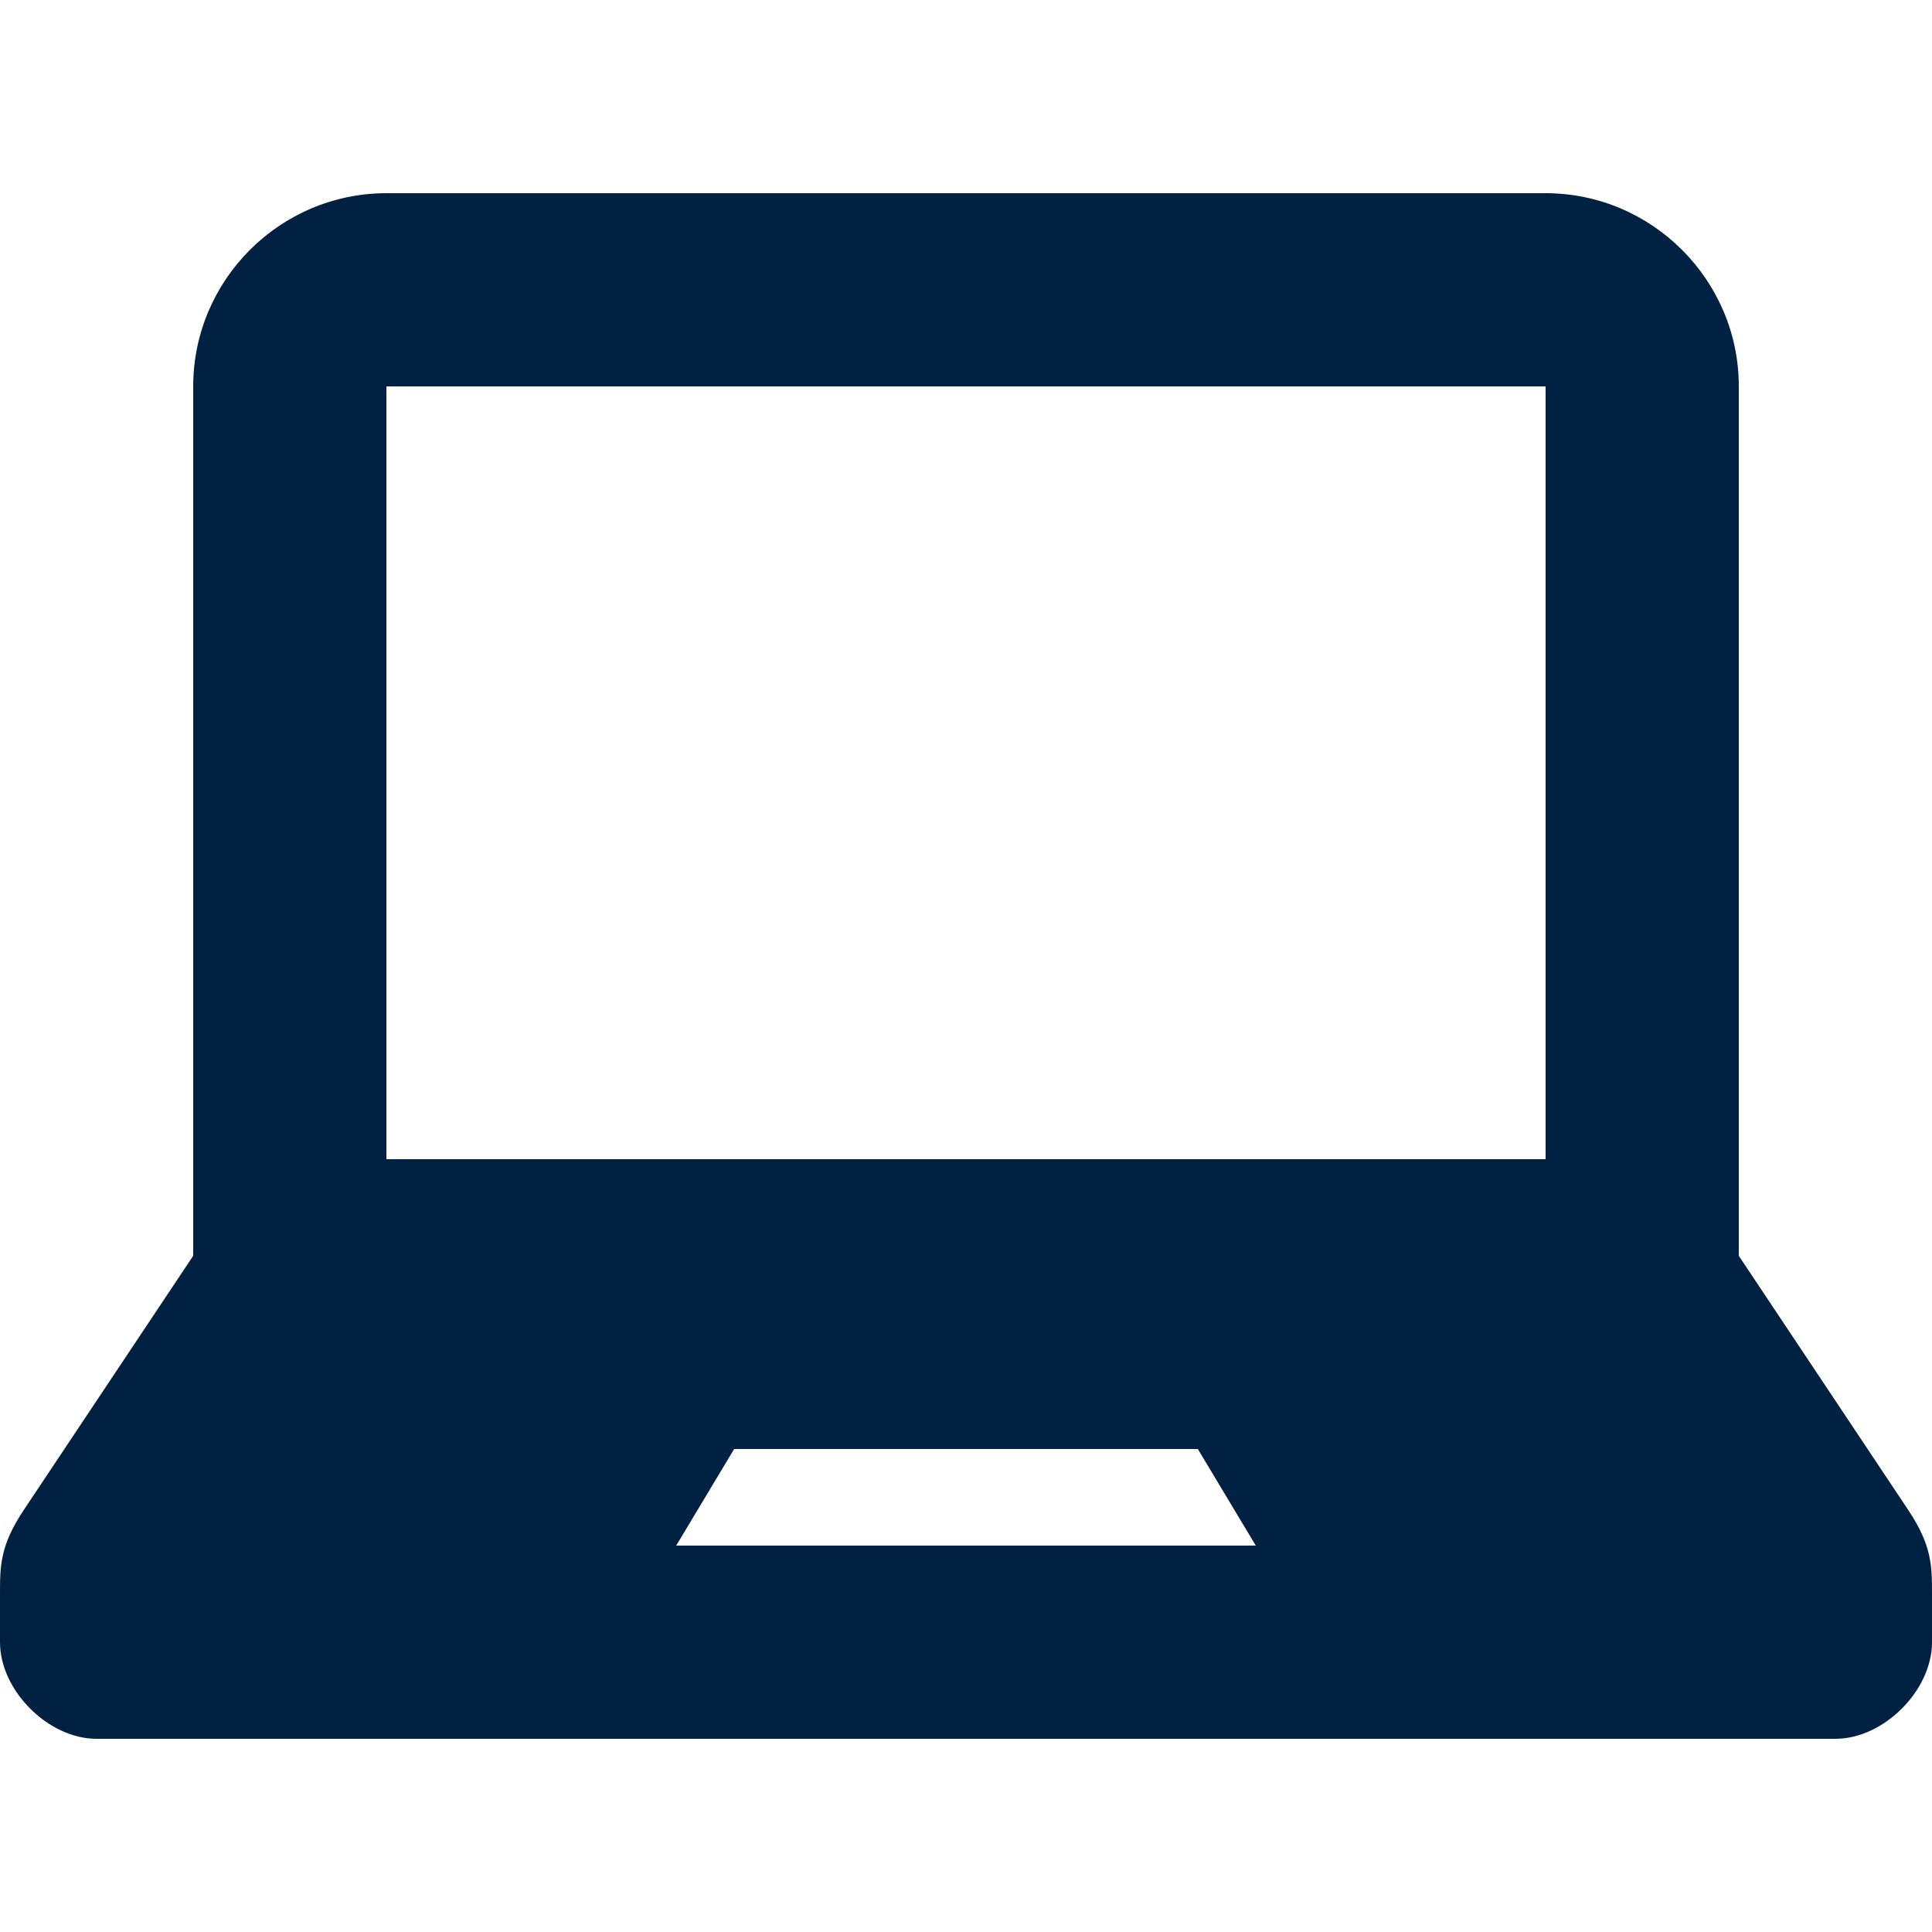 <svg width="24" height="24" viewBox="0 0 24 24" fill="none" xmlns="http://www.w3.org/2000/svg">
<path d="M23.705 18.758L21.6 15.6V4.8C21.6 3.478 20.52 2.4 19.2 2.4H4.8C3.479 2.4 2.4 3.478 2.4 4.8V15.6L0.295 18.758C0 19.2 0 19.456 0 19.8V20.4C0 21 0.6 21.6 1.199 21.6H22.801C23.4 21.6 24 21 24 20.4V19.8C24 19.456 24 19.2 23.705 18.758ZM8.4 19.2L9.12 18H14.88L15.6 19.2H8.4ZM19.2 14.4H4.8V4.8H19.2V14.4Z" fill="#002142"/>
</svg>
